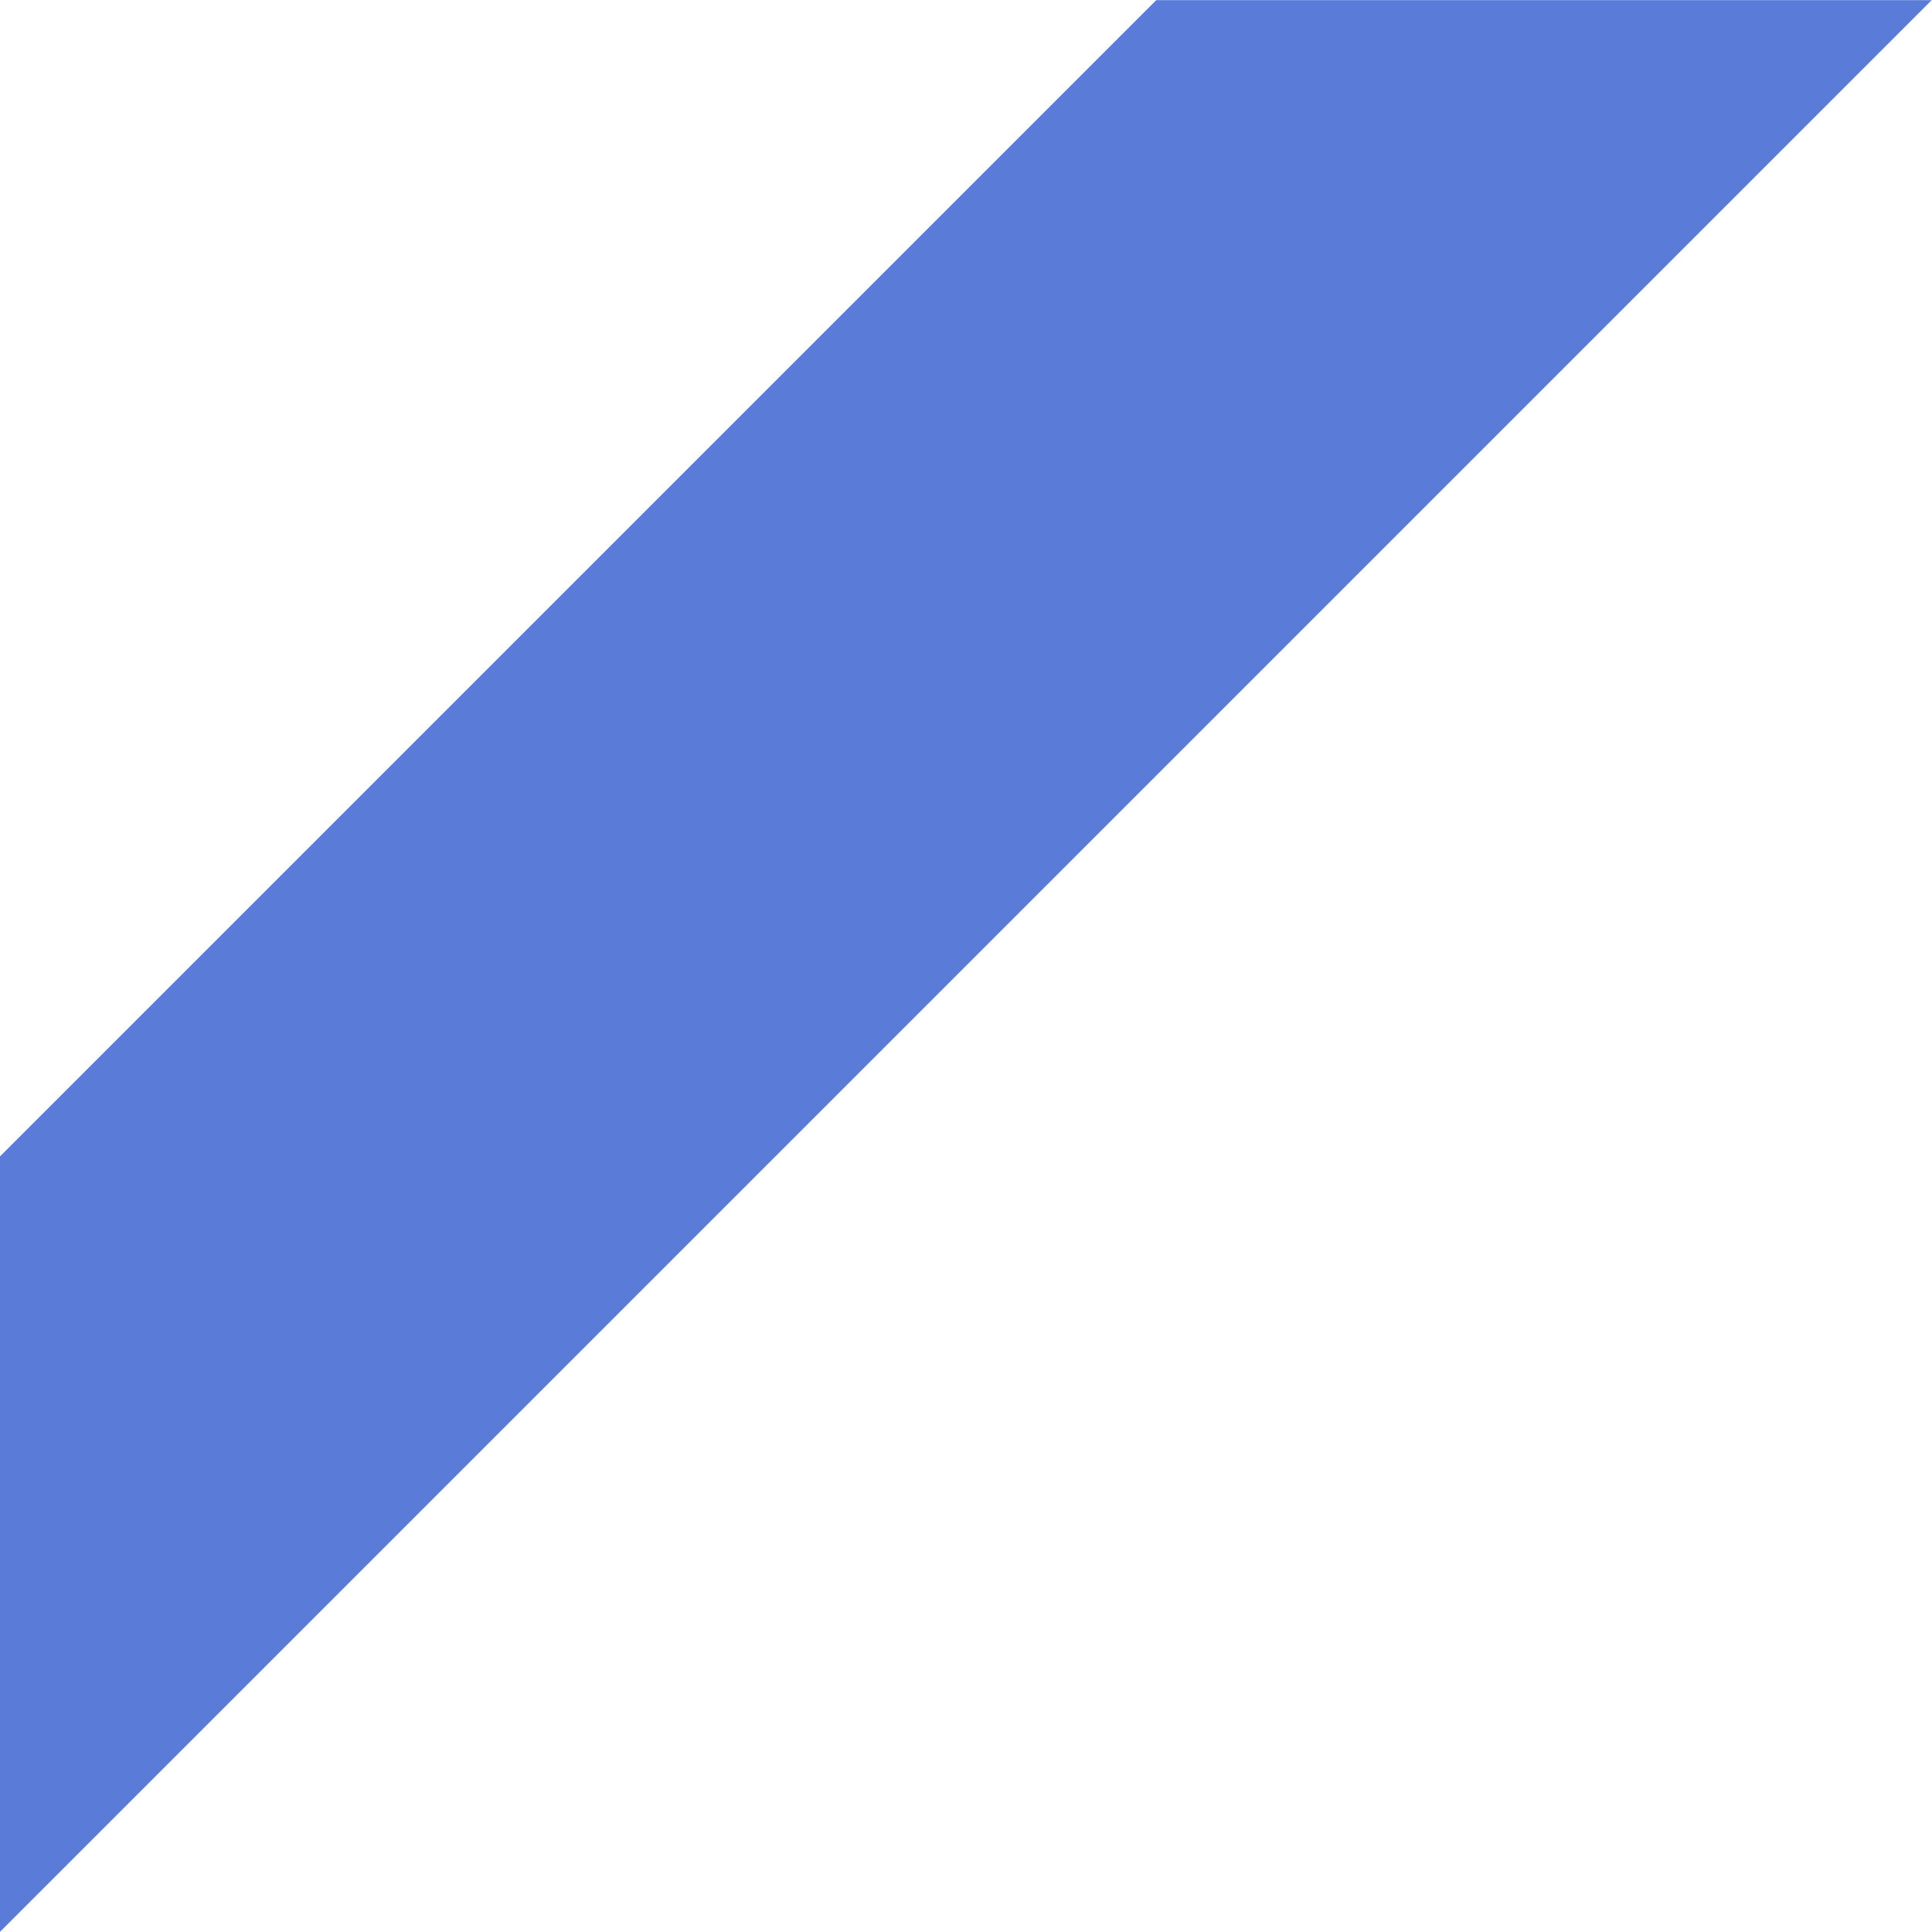 <?xml version="1.0" encoding="UTF-8" standalone="no"?><svg xmlns="http://www.w3.org/2000/svg" xmlns:xlink="http://www.w3.org/1999/xlink" clip-rule="evenodd" fill="#000000" fill-rule="evenodd" height="388.9" preserveAspectRatio="xMidYMid meet" stroke-linejoin="round" stroke-miterlimit="2" version="1" viewBox="0.6 0.6 388.9 388.9" width="388.9" zoomAndPan="magnify"><g id="change1_1"><path d="M33.578,1780.4L266.345,1547.63L422.436,1547.63L33.578,1936.49L33.578,1780.4Z" fill="#5a7cd8" transform="translate(-33 -1547)"/></g></svg>